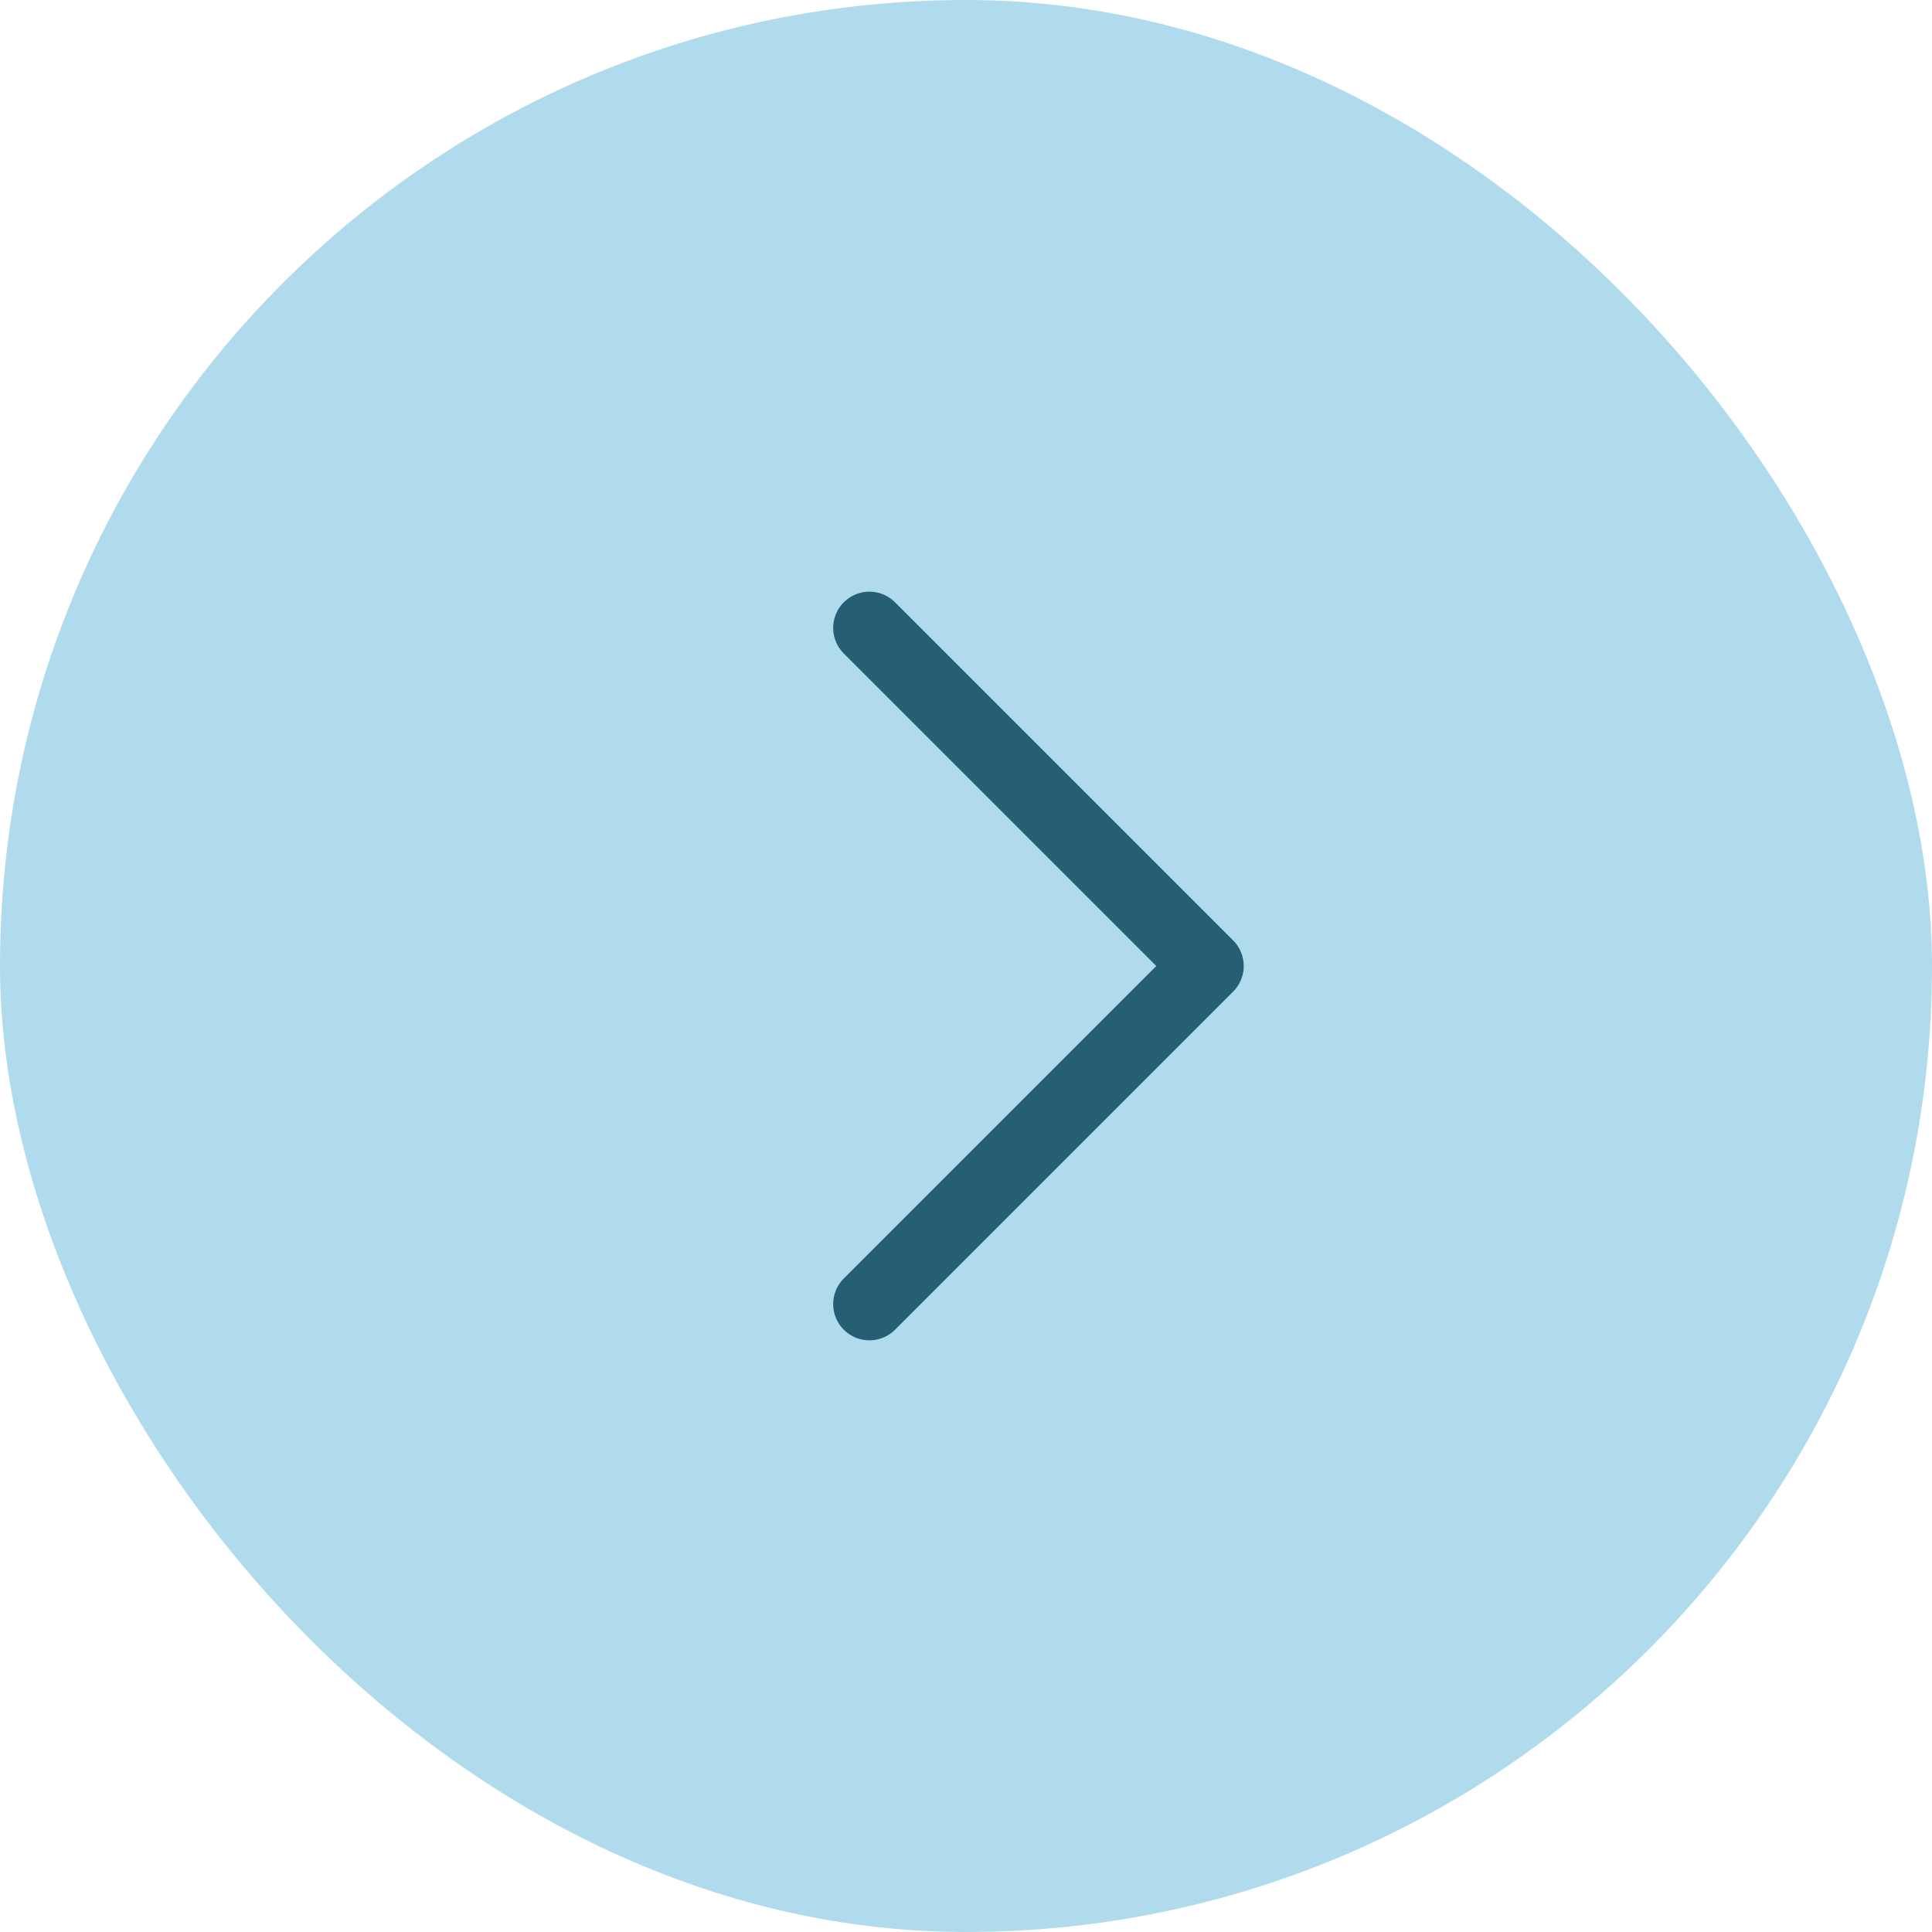 <?xml version="1.0" encoding="UTF-8"?> <svg xmlns="http://www.w3.org/2000/svg" width="40" height="40" viewBox="0 0 40 40" fill="none"><rect width="40" height="40" rx="20" fill="#B0DBEC"></rect><path d="M18 13L25 20L18 27" stroke="#265E74" stroke-width="1.5" stroke-linecap="round" stroke-linejoin="round"></path></svg> 